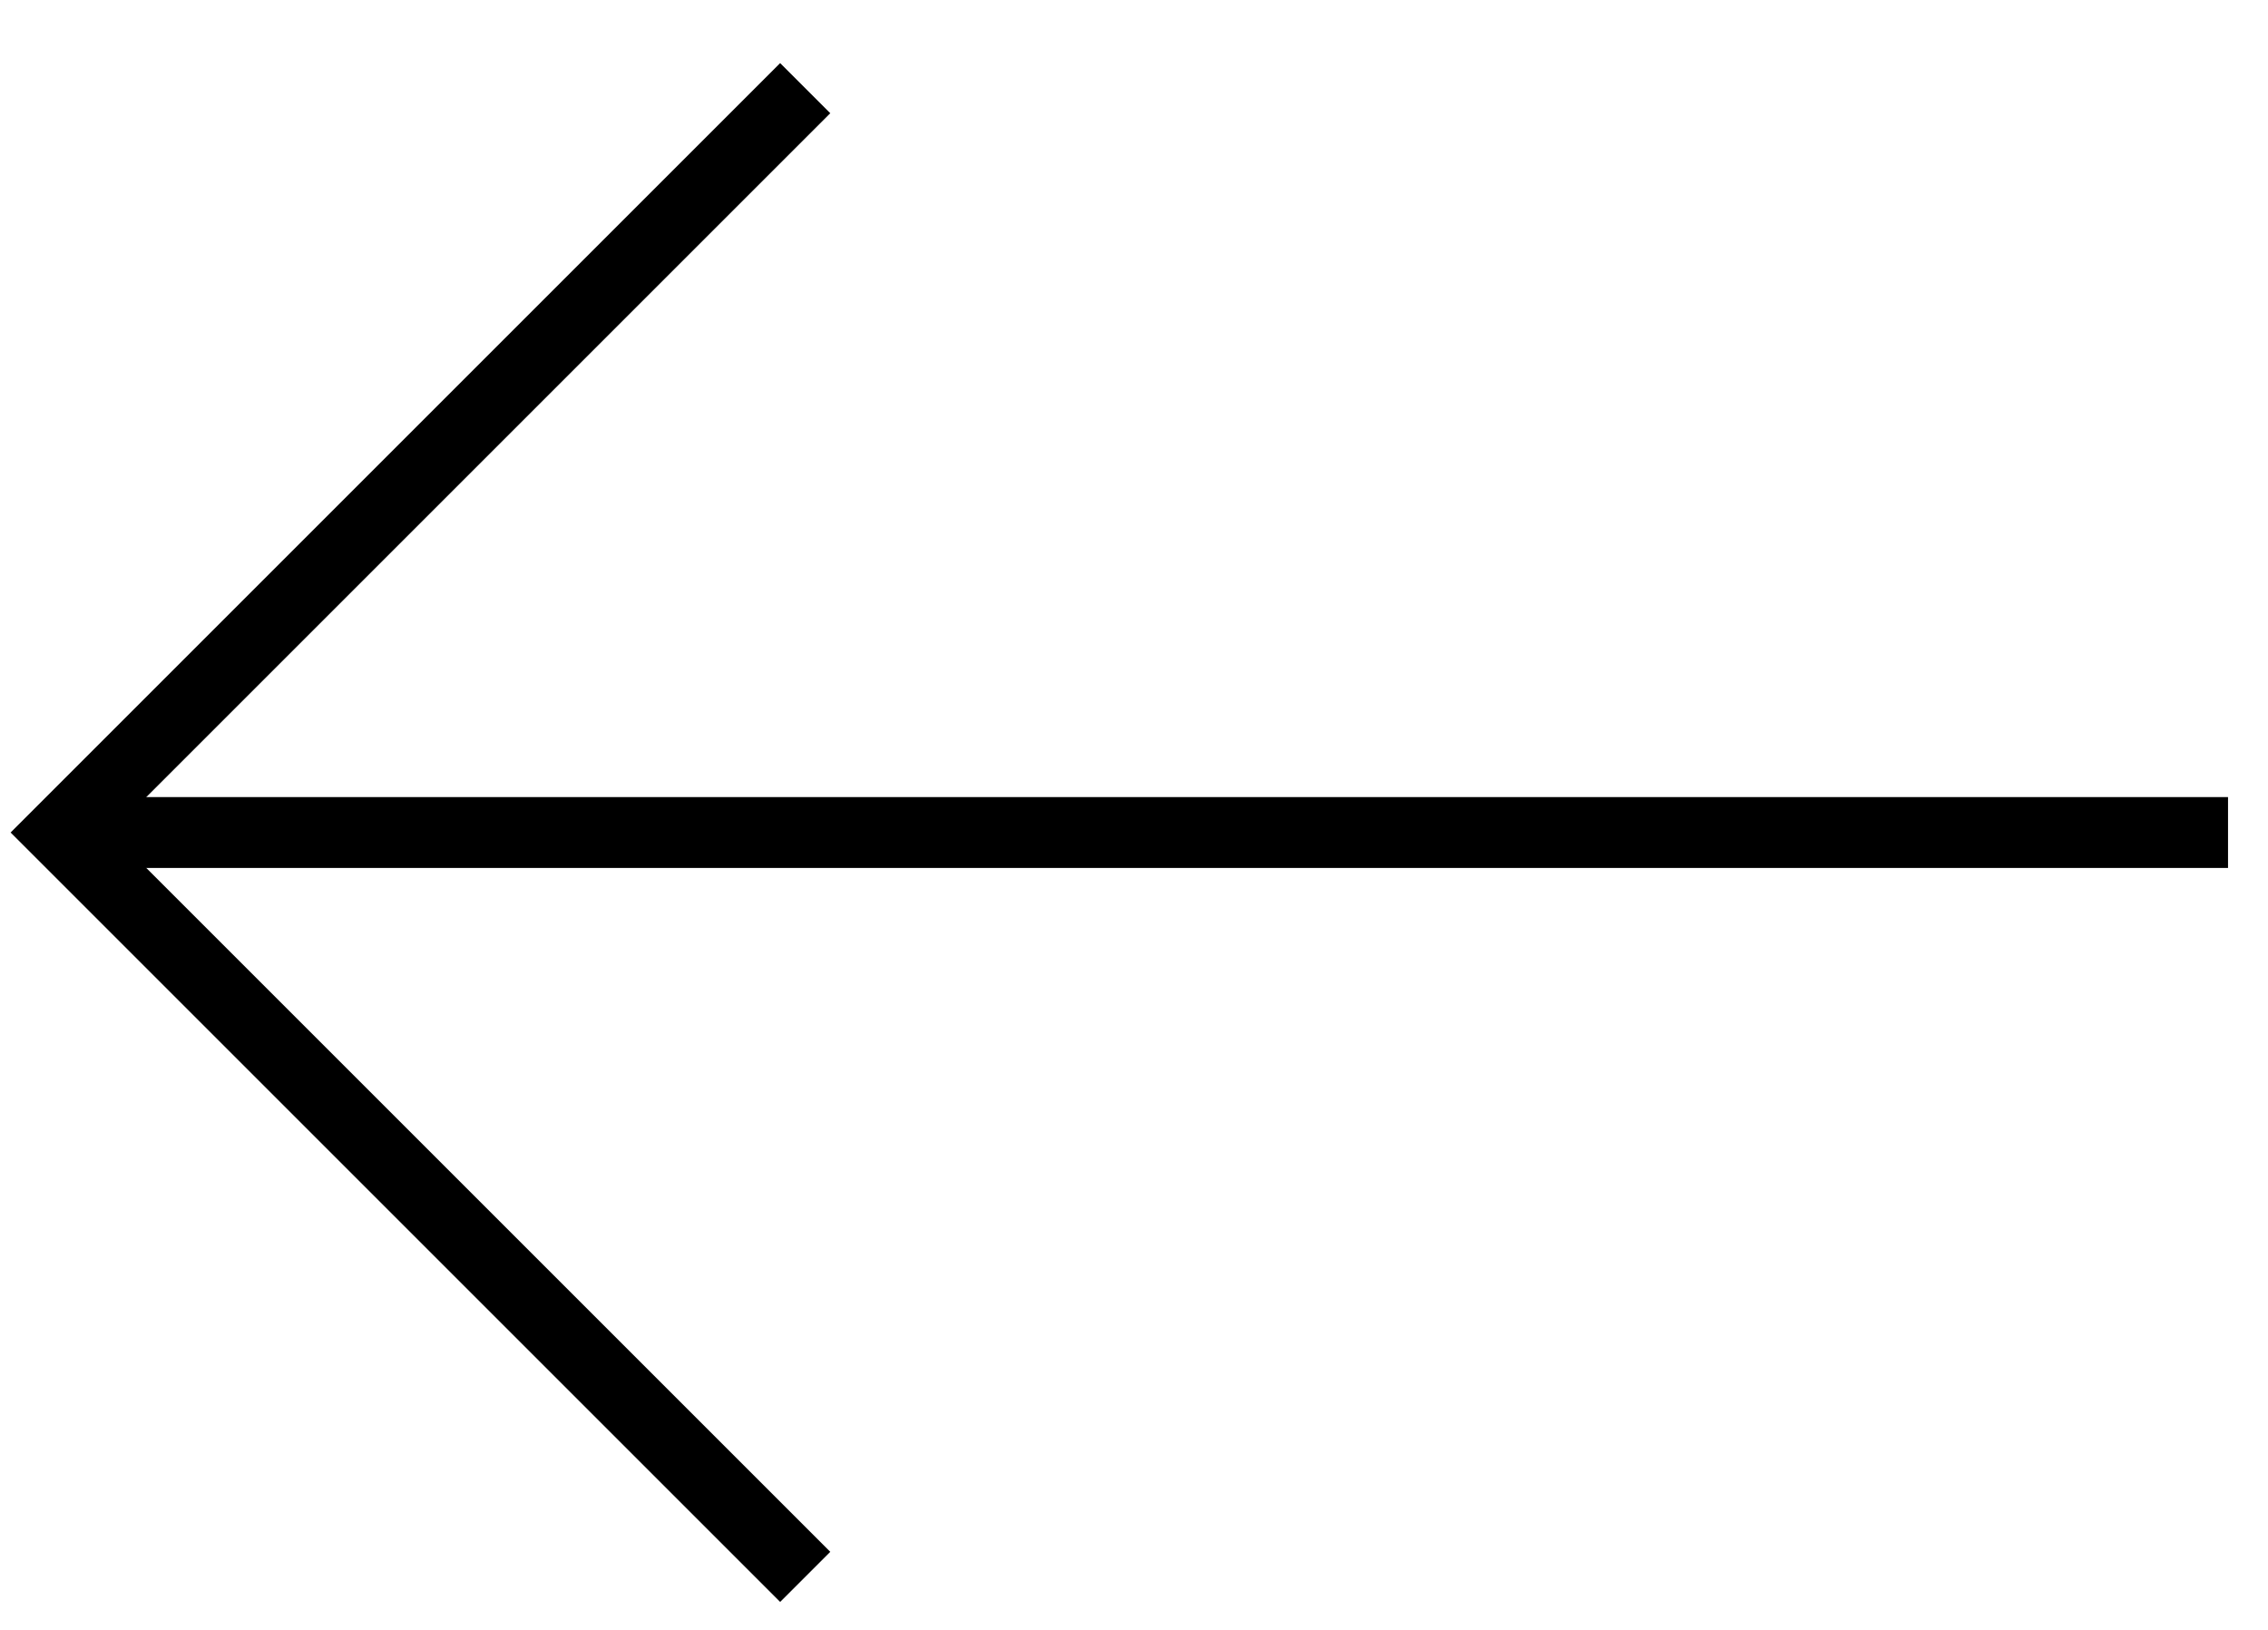<svg width="32" height="23" viewBox="0 0 32 23" fill="none" xmlns="http://www.w3.org/2000/svg">
<path d="M1.436 11.748H31.436" stroke="black"/>
<path d="M11.361 1.244L0.857 11.748L11.361 22.252" stroke="black"/>
</svg>

